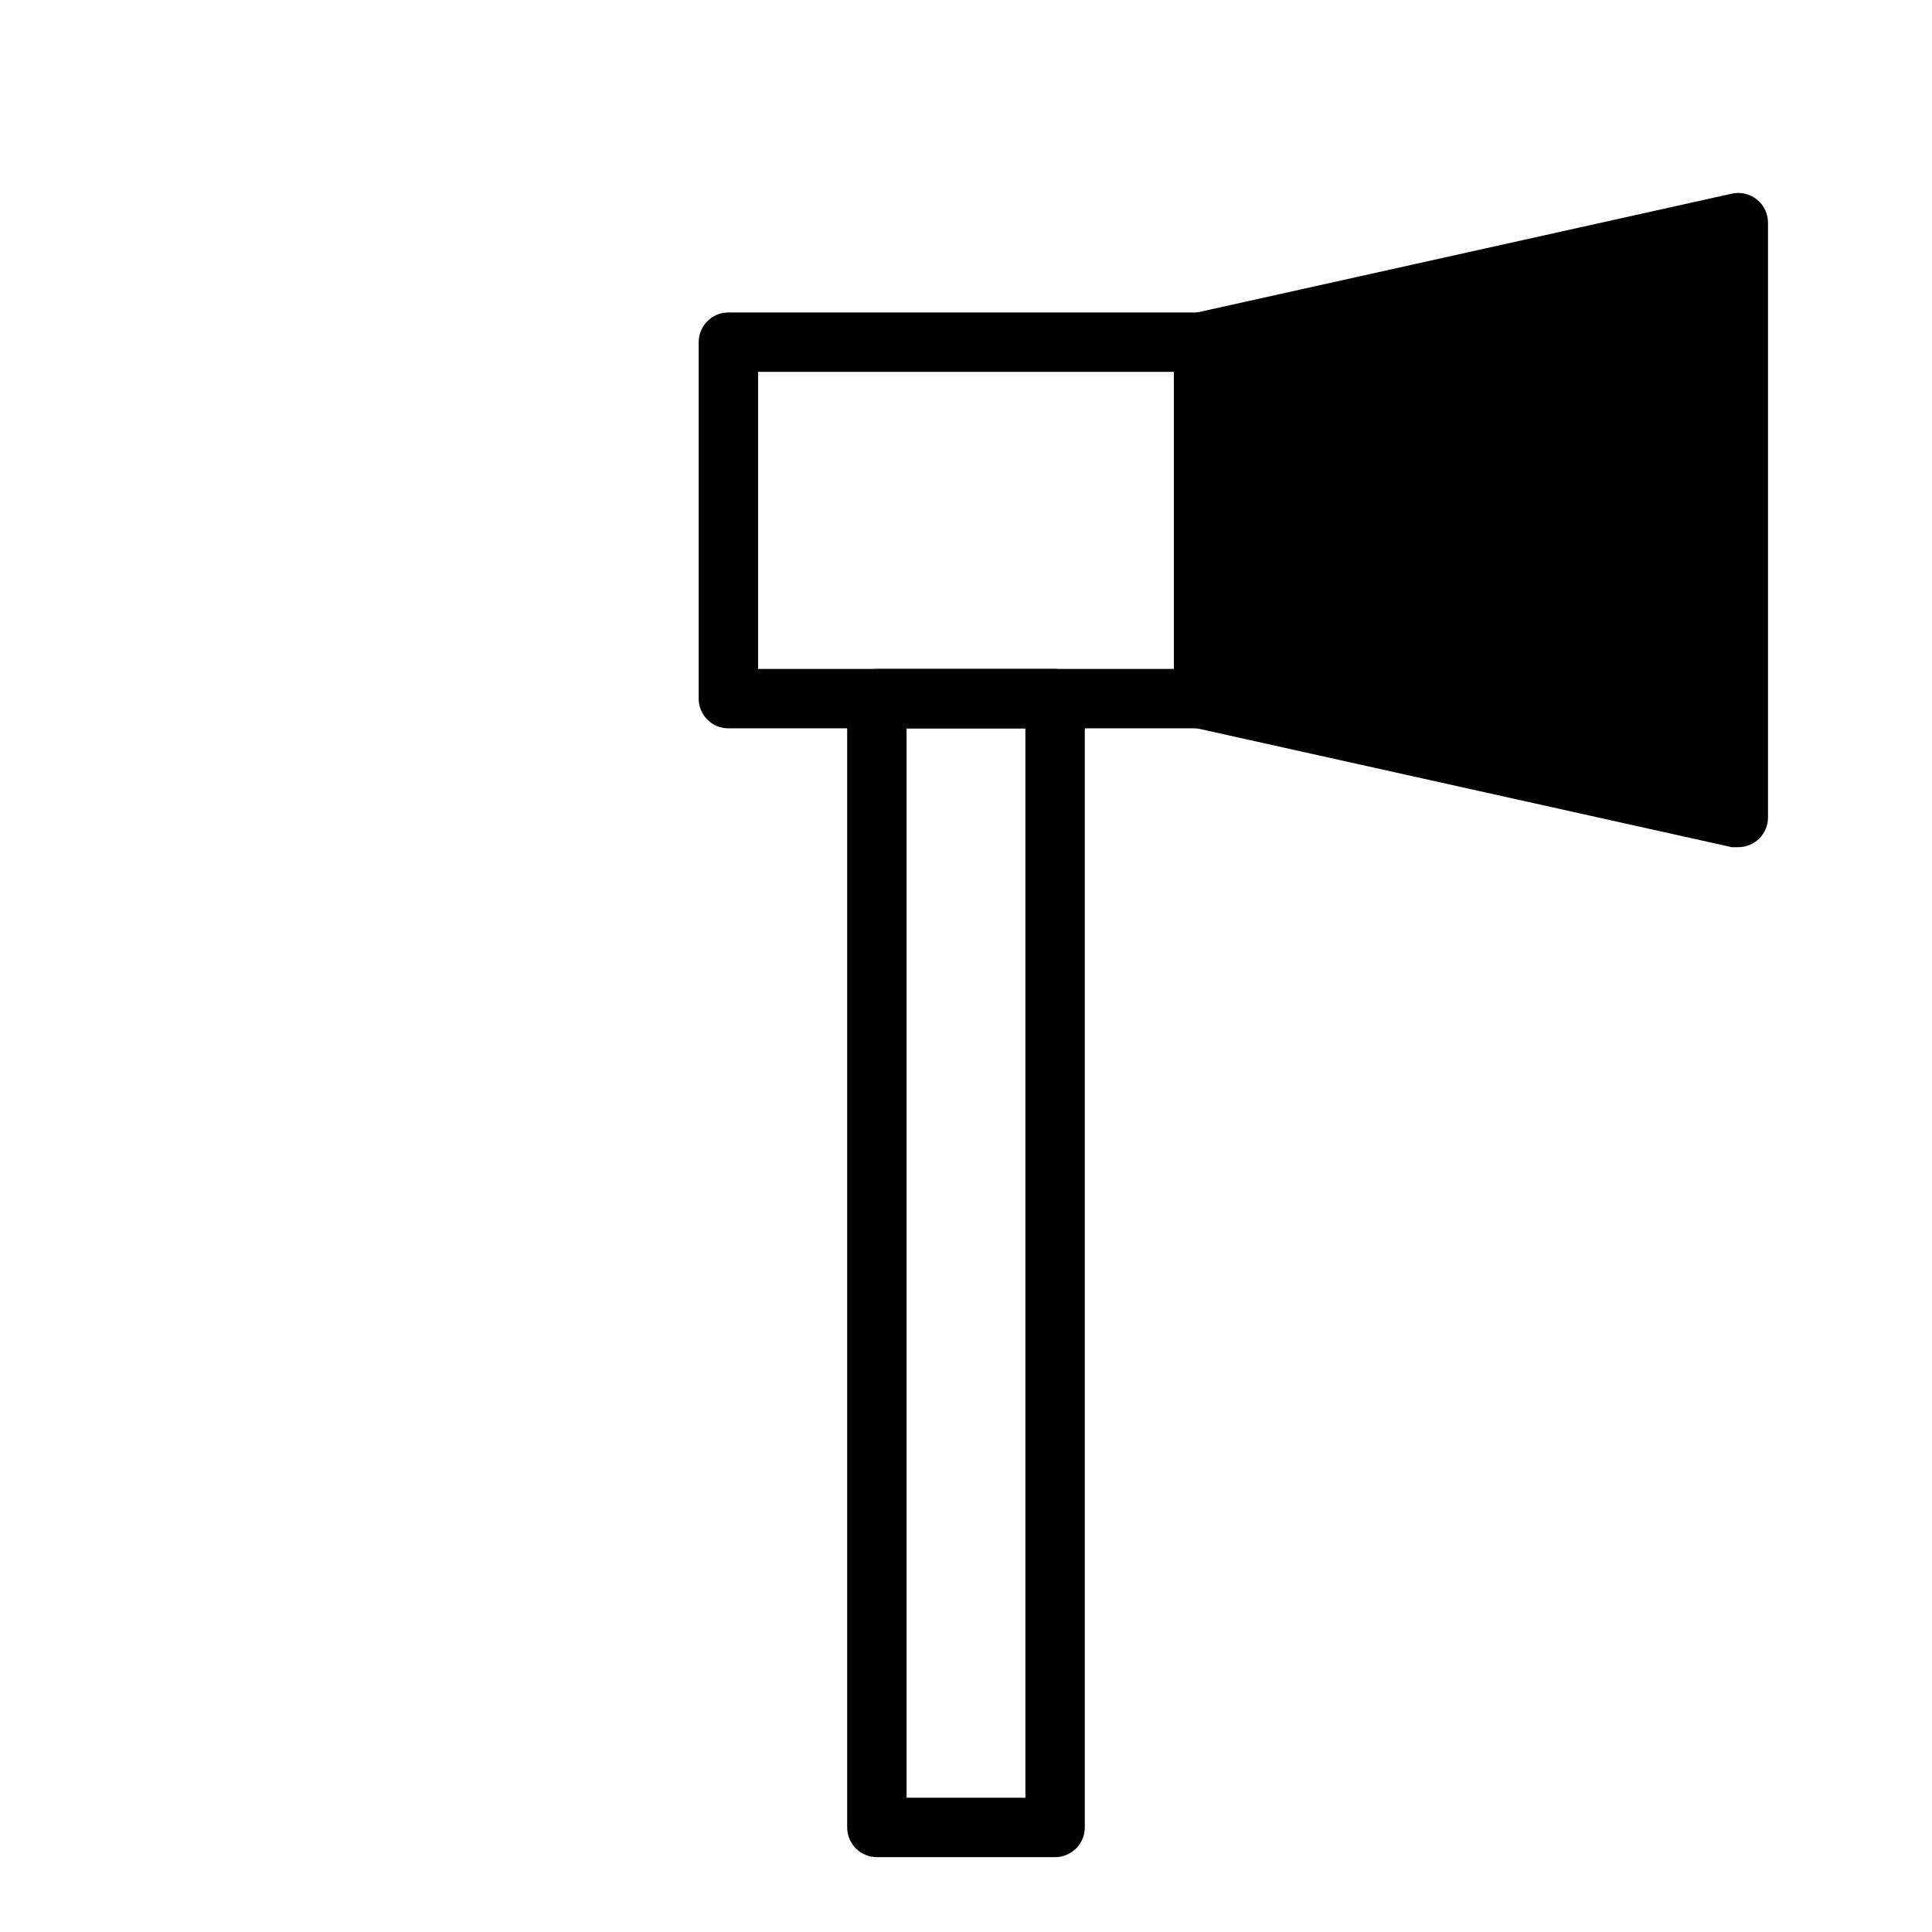 <?xml version="1.0" encoding="UTF-8"?>
<!-- Uploaded to: SVG Repo, www.svgrepo.com, Generator: SVG Repo Mixer Tools -->
<svg fill="#000000" width="800px" height="800px" version="1.1" viewBox="144 144 512 512" xmlns="http://www.w3.org/2000/svg">
 <g>
  <path d="m604.67 368.51h-1.73l-141.7-31.488h-0.004c-3.66-0.824-6.231-4.121-6.141-7.875v-94.461c-0.09-3.754 2.481-7.051 6.141-7.875l141.7-31.488c2.356-0.527 4.82 0.055 6.691 1.574 1.895 1.535 2.973 3.863 2.914 6.301v157.44c0 2.09-0.828 4.09-2.305 5.566-1.477 1.477-3.481 2.309-5.566 2.309z"/>
  <path d="m470.85 322.85 125.95 27.945v-137.76l-125.95 27.945z"/>
  <path d="m423.61 636.16h-47.23c-4.348 0-7.871-3.523-7.871-7.871v-299.14c0-4.348 3.523-7.871 7.871-7.871h47.23c2.09 0 4.09 0.832 5.566 2.305 1.477 1.477 2.309 3.481 2.309 5.566v299.14c0 2.086-0.832 4.09-2.309 5.566-1.477 1.473-3.477 2.305-5.566 2.305zm-39.359-15.742h31.488v-283.39h-31.488z"/>
  <path d="m462.98 337.02h-125.95c-4.348 0-7.875-3.527-7.875-7.875v-94.461c0-4.348 3.527-7.875 7.875-7.875h125.95c2.086 0 4.09 0.832 5.566 2.309 1.473 1.477 2.305 3.477 2.305 5.566v94.461c0 2.09-0.832 4.094-2.305 5.566-1.477 1.477-3.481 2.309-5.566 2.309zm-118.08-15.746h110.21v-78.719h-110.21z"/>
 </g>
</svg>
